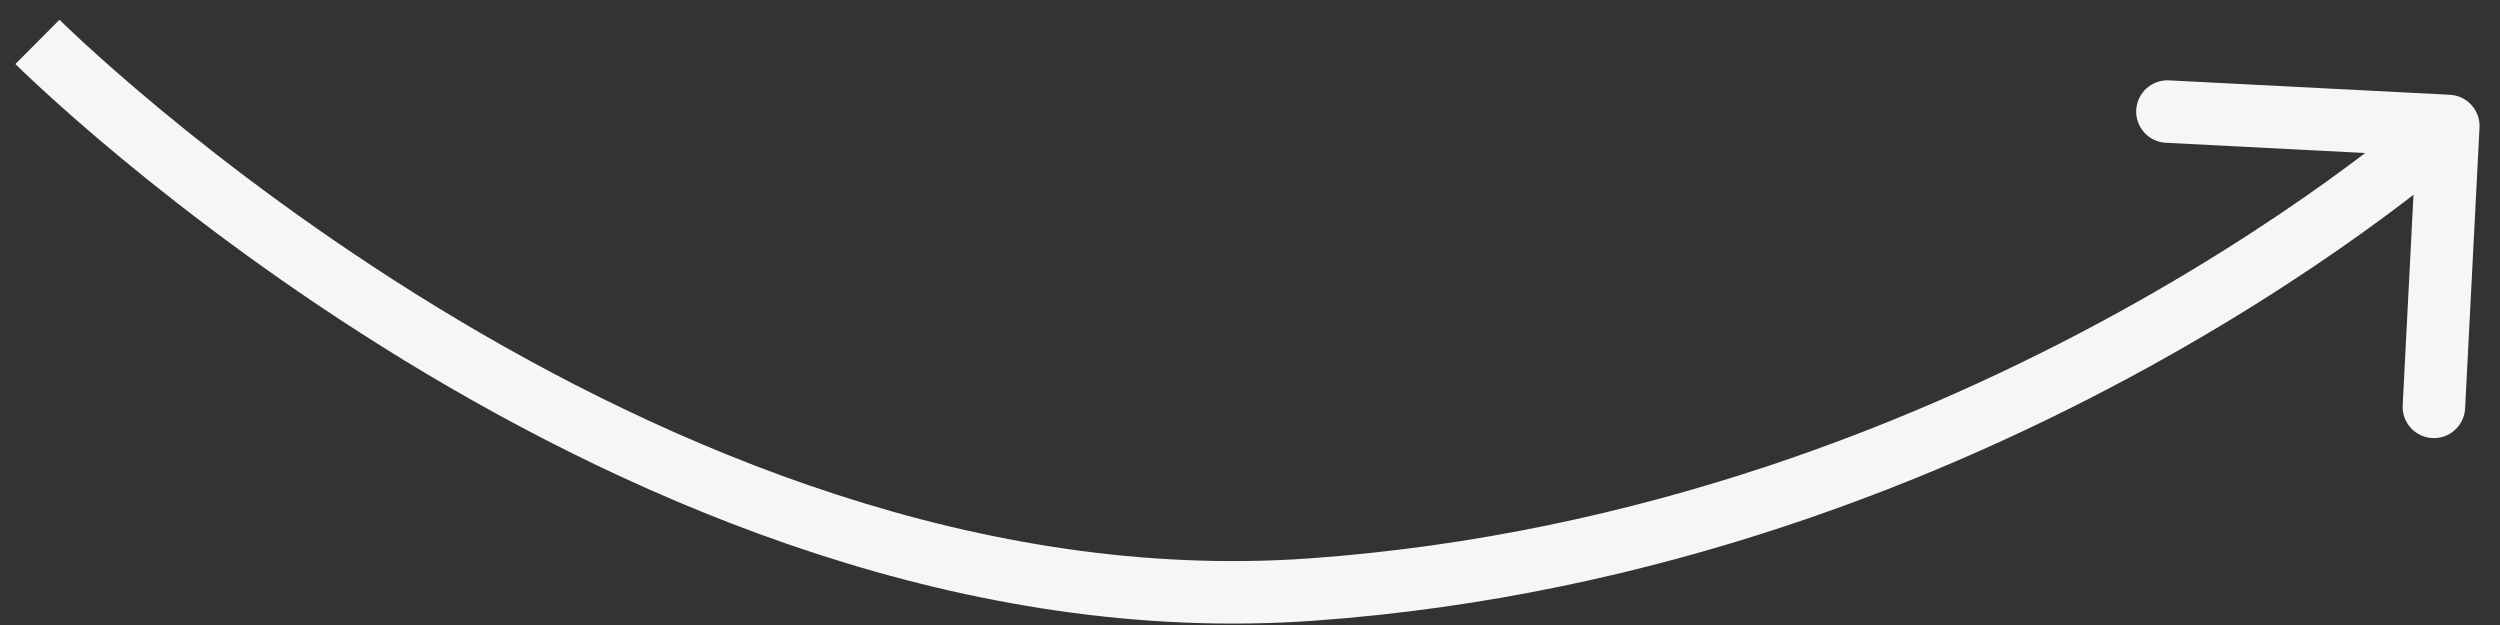 <?xml version="1.0" encoding="UTF-8"?> <svg xmlns="http://www.w3.org/2000/svg" width="120" height="30" viewBox="0 0 120 30" fill="none"><rect x="0" y="0" width="120" height="30" fill="#333333" stroke="none"/><path d="M119.017 6.124C119.059 5.297 118.423 4.592 117.596 4.549L104.114 3.857C103.286 3.815 102.581 4.451 102.539 5.278C102.496 6.105 103.132 6.811 103.96 6.853L115.944 7.468L115.329 19.453C115.286 20.28 115.923 20.985 116.75 21.027C117.577 21.07 118.282 20.434 118.325 19.606L119.017 6.124ZM1.797 2.01C0.738 3.072 0.738 3.072 0.739 3.073C0.739 3.073 0.739 3.074 0.74 3.074C0.741 3.076 0.743 3.077 0.745 3.079C0.75 3.084 0.756 3.09 0.764 3.098C0.779 3.113 0.802 3.135 0.831 3.164C0.89 3.221 0.976 3.305 1.089 3.413C1.314 3.629 1.646 3.943 2.078 4.339C2.943 5.132 4.209 6.258 5.828 7.598C9.065 10.278 13.723 13.825 19.411 17.301C30.755 24.233 46.364 30.983 63.053 29.795L62.946 28.299L62.84 26.803C47.052 27.927 32.087 21.532 20.975 14.742C15.436 11.356 10.895 7.898 7.741 5.287C6.165 3.982 4.937 2.891 4.106 2.129C3.691 1.748 3.375 1.449 3.165 1.248C3.06 1.147 2.981 1.07 2.929 1.02C2.903 0.994 2.884 0.975 2.872 0.963C2.866 0.957 2.862 0.953 2.859 0.95C2.858 0.949 2.857 0.948 2.856 0.948C2.856 0.948 2.856 0.948 2.856 0.947C2.856 0.948 2.856 0.948 1.797 2.01ZM62.946 28.299L63.053 29.795C79.567 28.619 93.422 22.964 103.134 17.62C107.993 14.946 111.826 12.344 114.45 10.405C115.762 9.436 116.773 8.632 117.459 8.066C117.803 7.784 118.065 7.561 118.243 7.407C118.332 7.33 118.401 7.27 118.447 7.229C118.471 7.208 118.489 7.192 118.502 7.181C118.508 7.175 118.513 7.17 118.517 7.167C118.519 7.165 118.52 7.164 118.521 7.163C118.522 7.163 118.523 7.162 118.523 7.162C118.523 7.161 118.524 7.161 117.519 6.047C116.514 4.934 116.514 4.933 116.515 4.933C116.514 4.933 116.515 4.933 116.515 4.933C116.514 4.933 116.514 4.934 116.513 4.935C116.511 4.936 116.508 4.939 116.504 4.943C116.495 4.95 116.481 4.963 116.462 4.98C116.423 5.014 116.363 5.067 116.282 5.136C116.121 5.276 115.877 5.483 115.553 5.75C114.904 6.285 113.934 7.056 112.667 7.992C110.133 9.865 106.412 12.392 101.688 14.992C92.232 20.195 78.8 25.666 62.84 26.803L62.946 28.299Z" fill="#F6F6F6"></path></svg> 